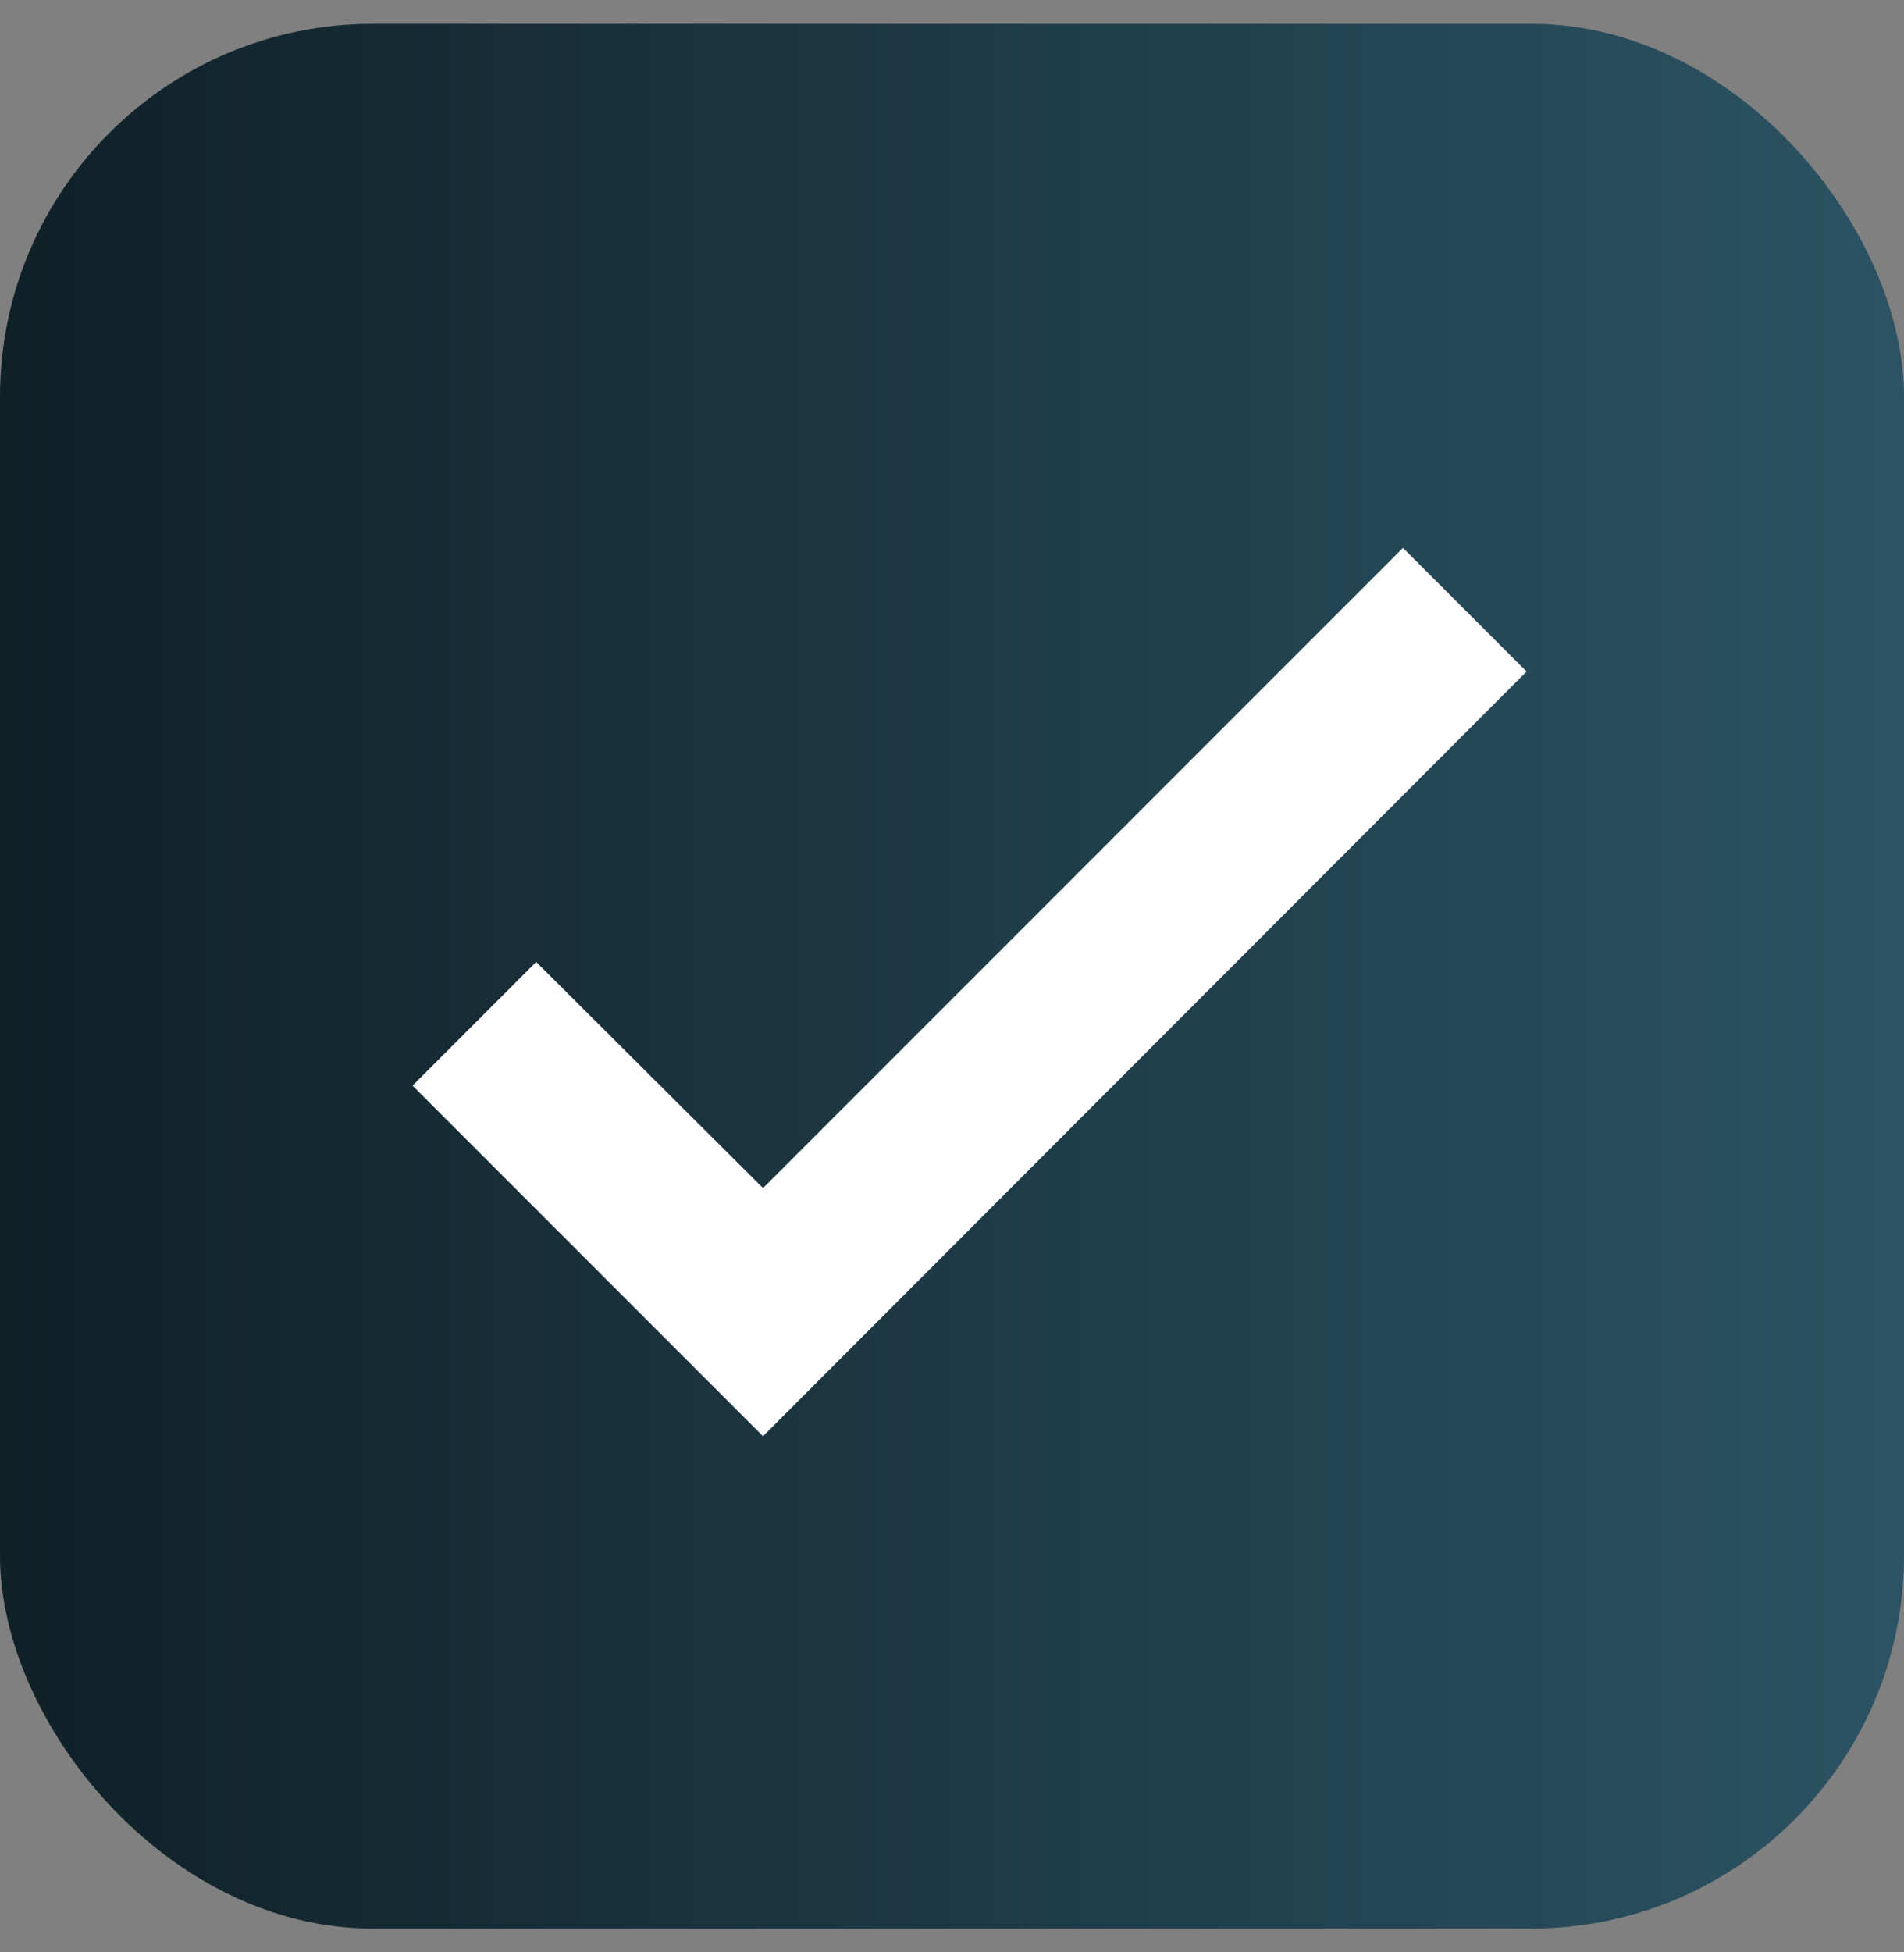 <?xml version="1.0" encoding="UTF-8"?> <svg xmlns="http://www.w3.org/2000/svg" width="40" height="41" viewBox="0 0 40 41" fill="none"><rect x="0" y="0" width="40" height="41" fill="#808080" stroke="none"/><rect y="0.5" width="40" height="40" rx="7.833" fill="url(#paint0_linear_306_3616)"></rect><g clip-path="url(#clip0_306_3616)"><path d="M11.264 20.201L16.03 24.95L29.474 11.506L32.071 14.102L16.03 30.161L8.667 22.798L11.264 20.201Z" fill="white"></path></g><defs><linearGradient id="paint0_linear_306_3616" x1="0" y1="20.5" x2="40" y2="20.5" gradientUnits="userSpaceOnUse"><stop stop-color="#0F2027"></stop><stop offset="1" stop-color="#2C5364"></stop></linearGradient><clipPath id="clip0_306_3616"><rect width="27.333" height="27.333" fill="white" transform="translate(8.667 7.167)"></rect></clipPath></defs></svg> 